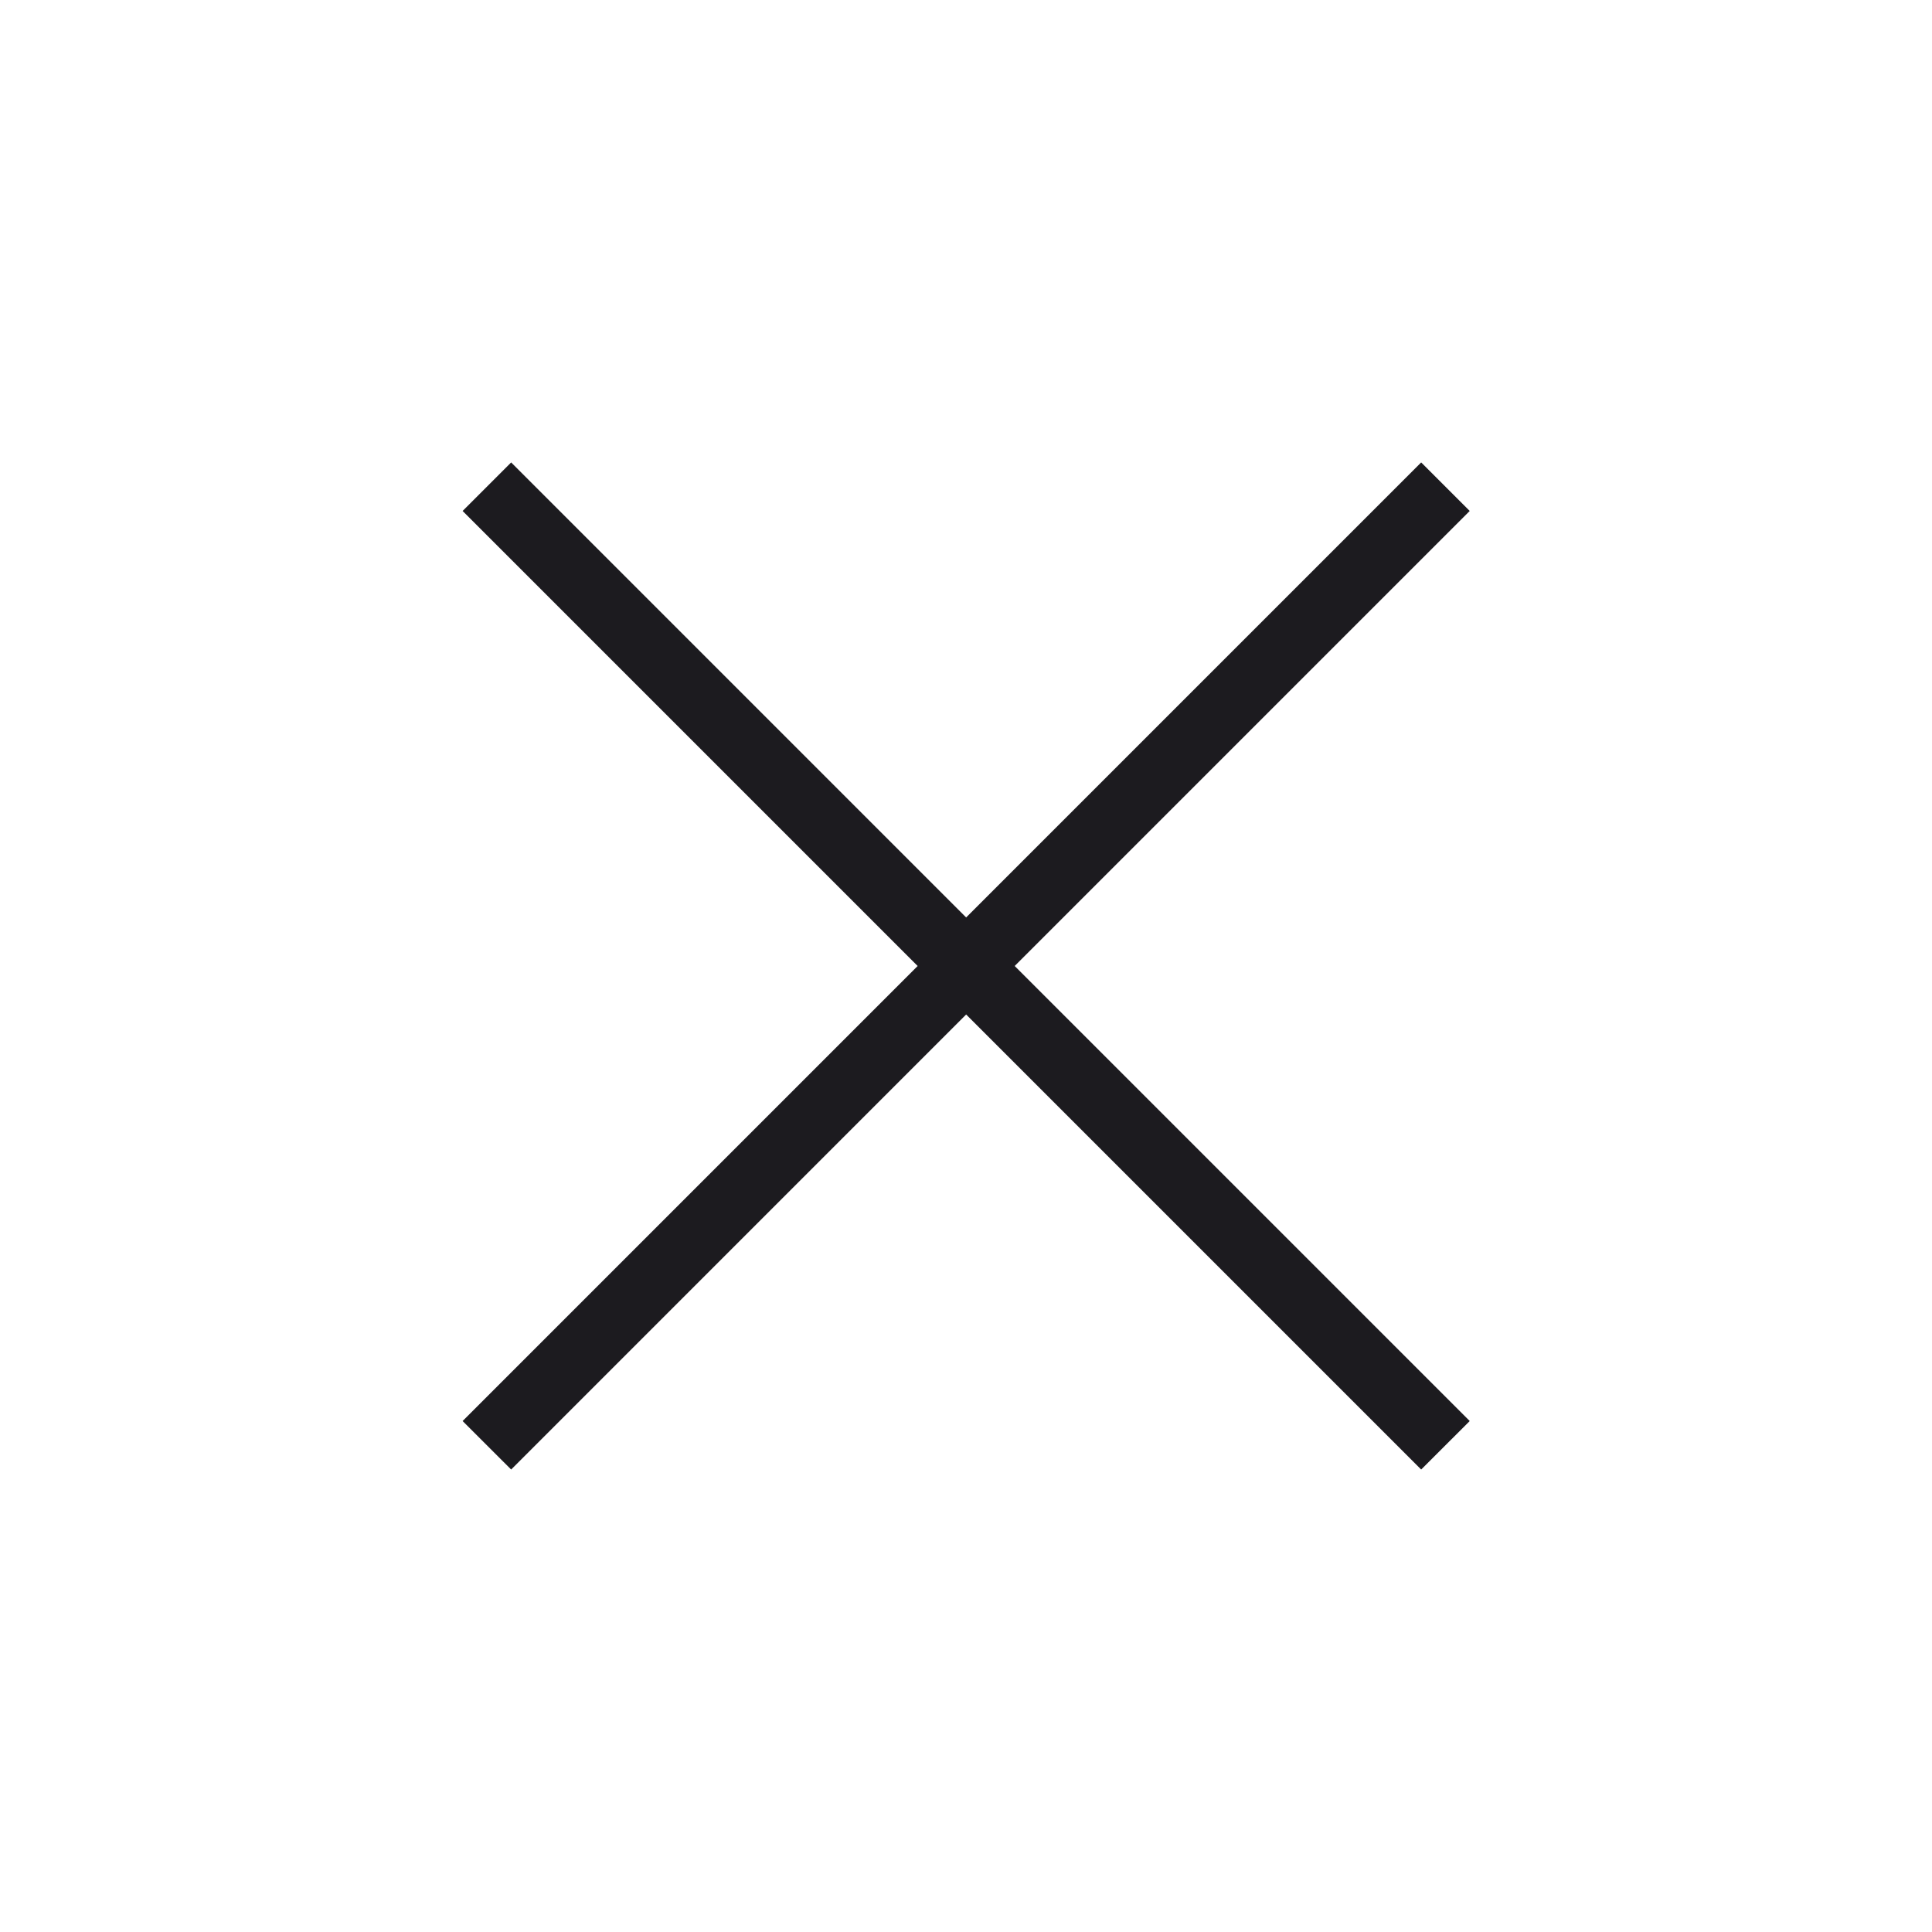 <svg width="40" height="40" viewBox="0 0 40 40" fill="none" xmlns="http://www.w3.org/2000/svg">
<mask id="mask0_952_7925" style="mask-type:alpha" maskUnits="userSpaceOnUse" x="0" y="0" width="40" height="40">
<rect width="40" height="40" fill="#D9D9D9"/>
</mask>
<g mask="url(#mask0_952_7925)">
<path d="M10.583 30.425L9.578 29.421L18.999 20L9.578 10.579L10.583 9.574L20.003 18.995L29.424 9.574L30.429 10.579L21.008 20L30.429 29.421L29.424 30.425L20.003 21.004L10.583 30.425Z" fill="#1C1B1F"/>
</g>
</svg>
